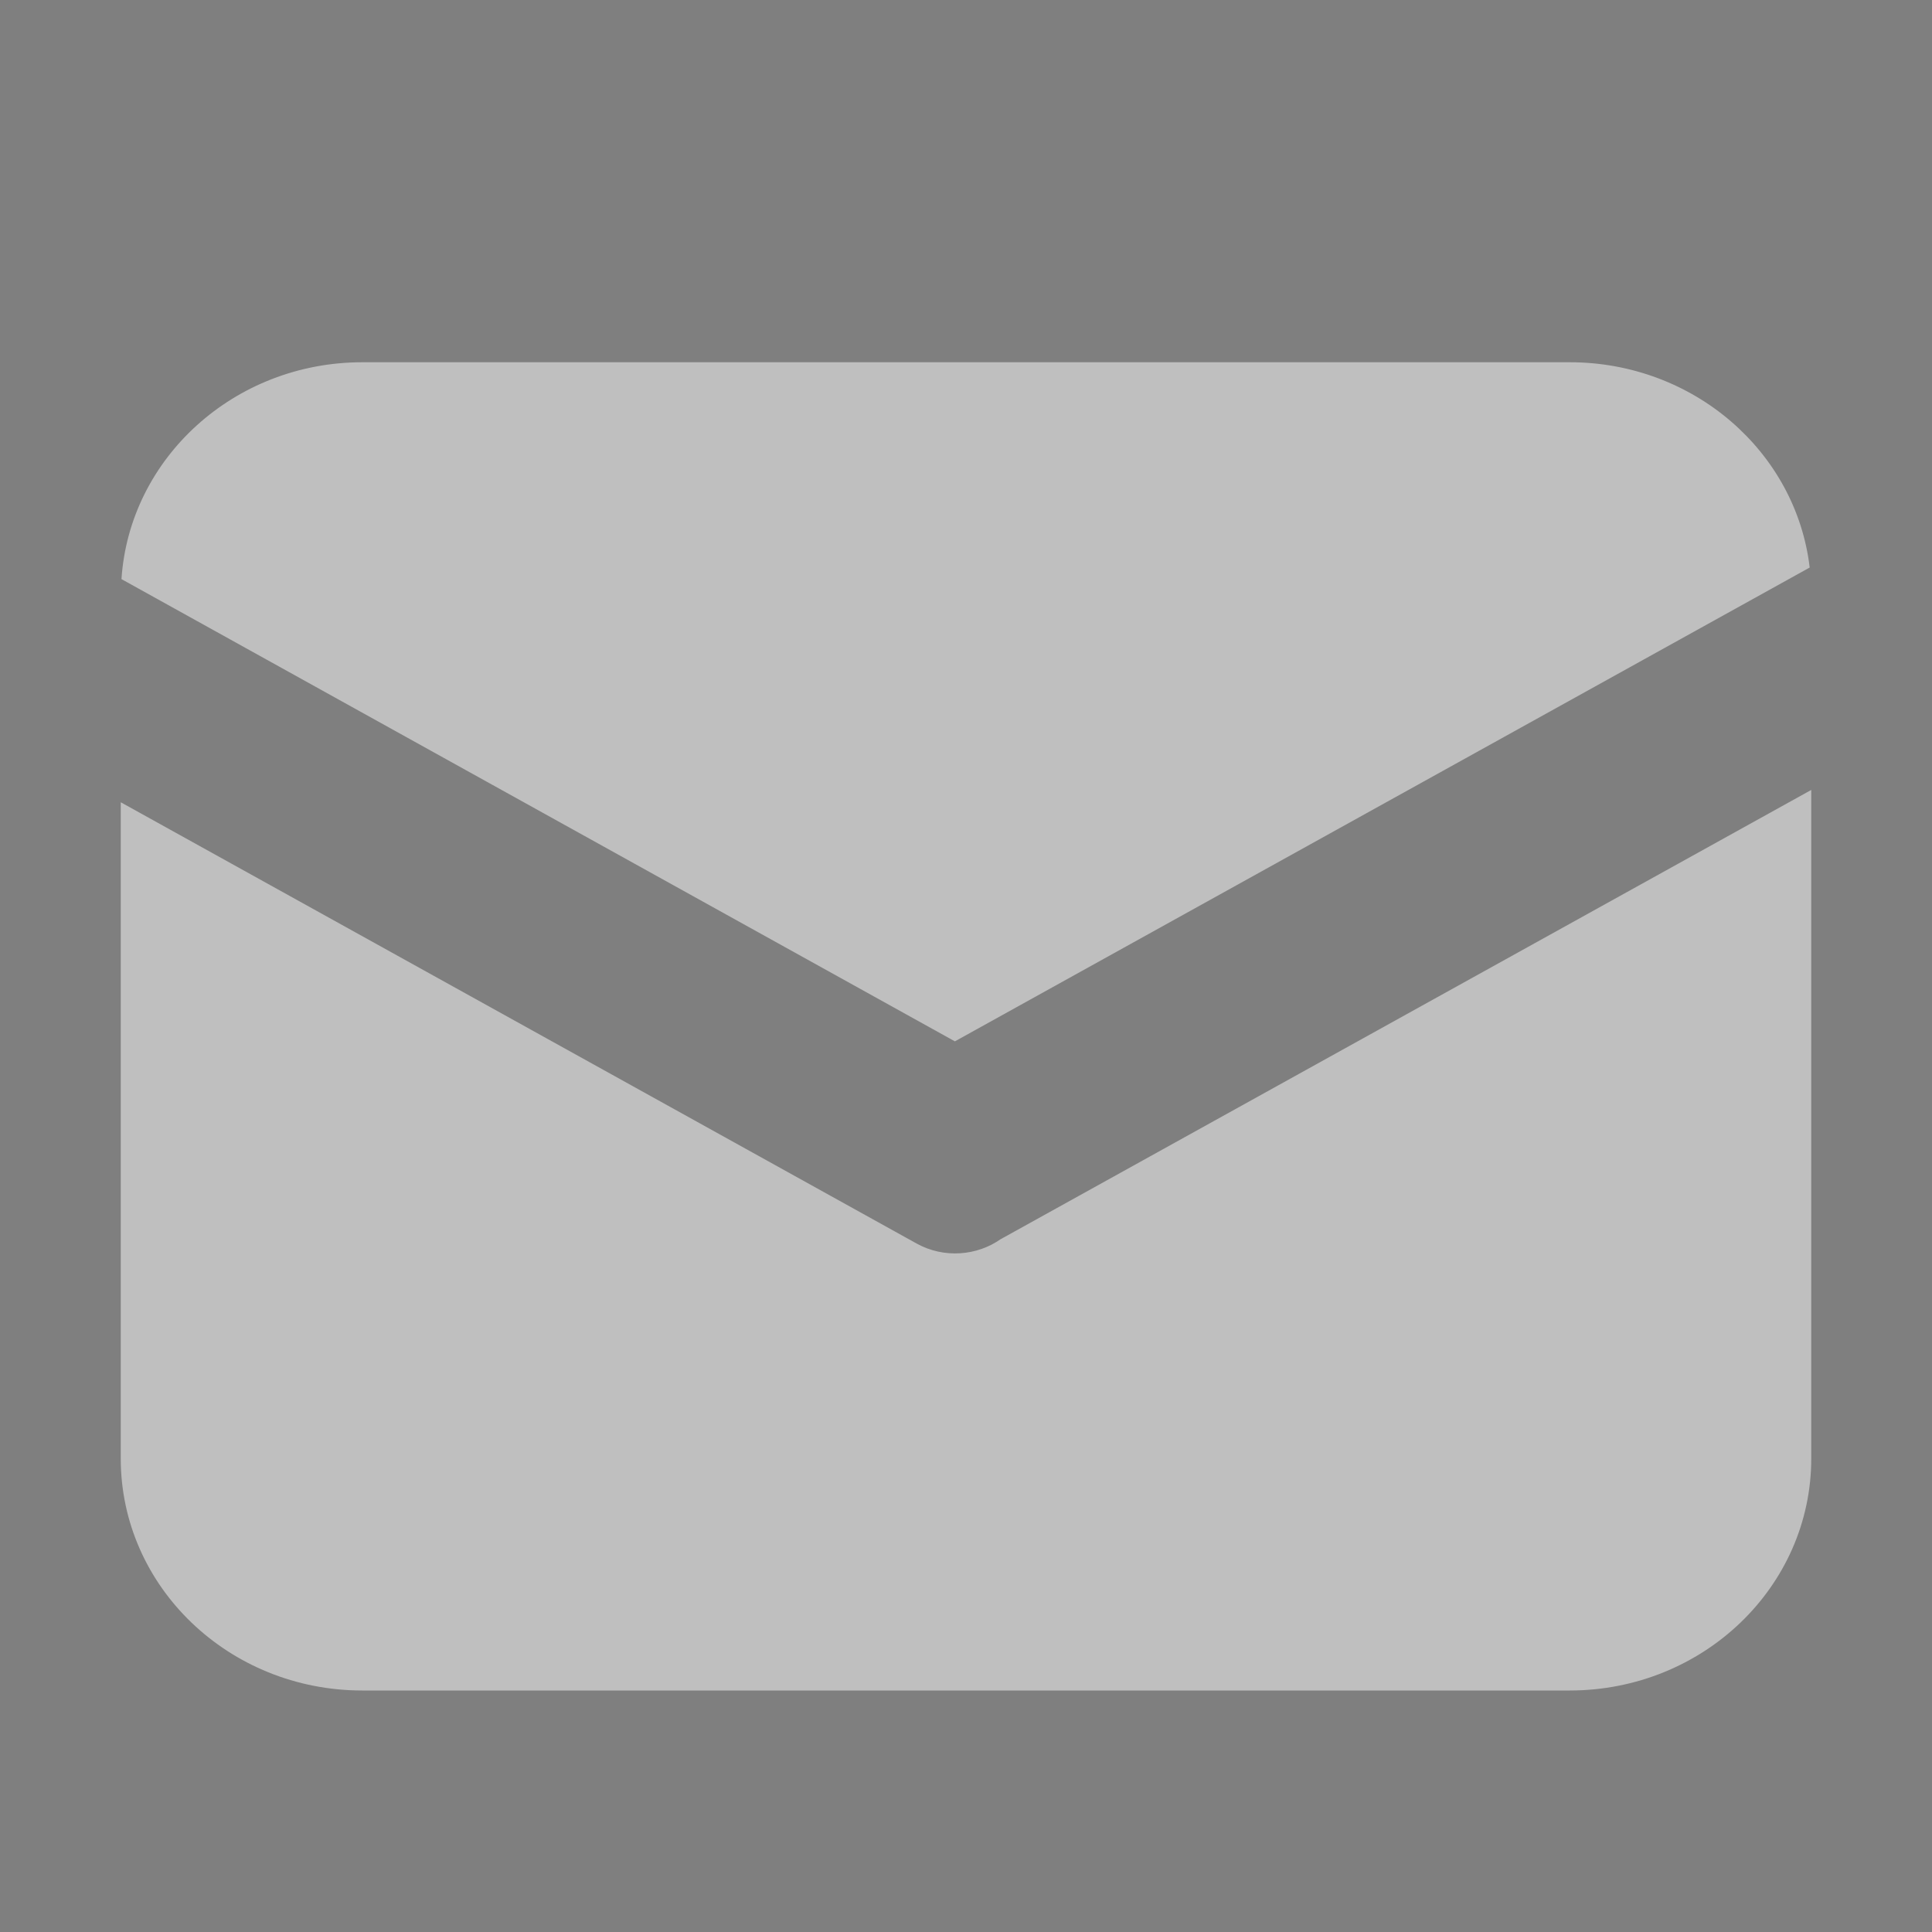<svg width="16" height="16" viewBox="0 0 16 16" fill="none" xmlns="http://www.w3.org/2000/svg">
<rect x="0" y="0" width="16" height="16" fill="#808080" stroke="none"/>
<rect opacity="0.01" width="16" height="16" fill="black"/>
<path opacity="0.5" fill-rule="evenodd" clip-rule="evenodd" d="M7.908 8.624L14.987 4.7C14.874 3.742 14.027 3 12.999 3H3.001C1.94 3 1.072 3.794 1.006 4.796L7.908 8.624ZM15 12.079V6.542L8.315 10.247C8.312 10.248 8.31 10.25 8.307 10.251C8.301 10.255 8.296 10.259 8.289 10.261C8.092 10.4 7.819 10.424 7.592 10.299L1 6.644V12.079C1 13.14 1.895 14 3.001 14H12.999C14.105 14 15 13.14 15 12.079Z" fill="white"/>
</svg>
